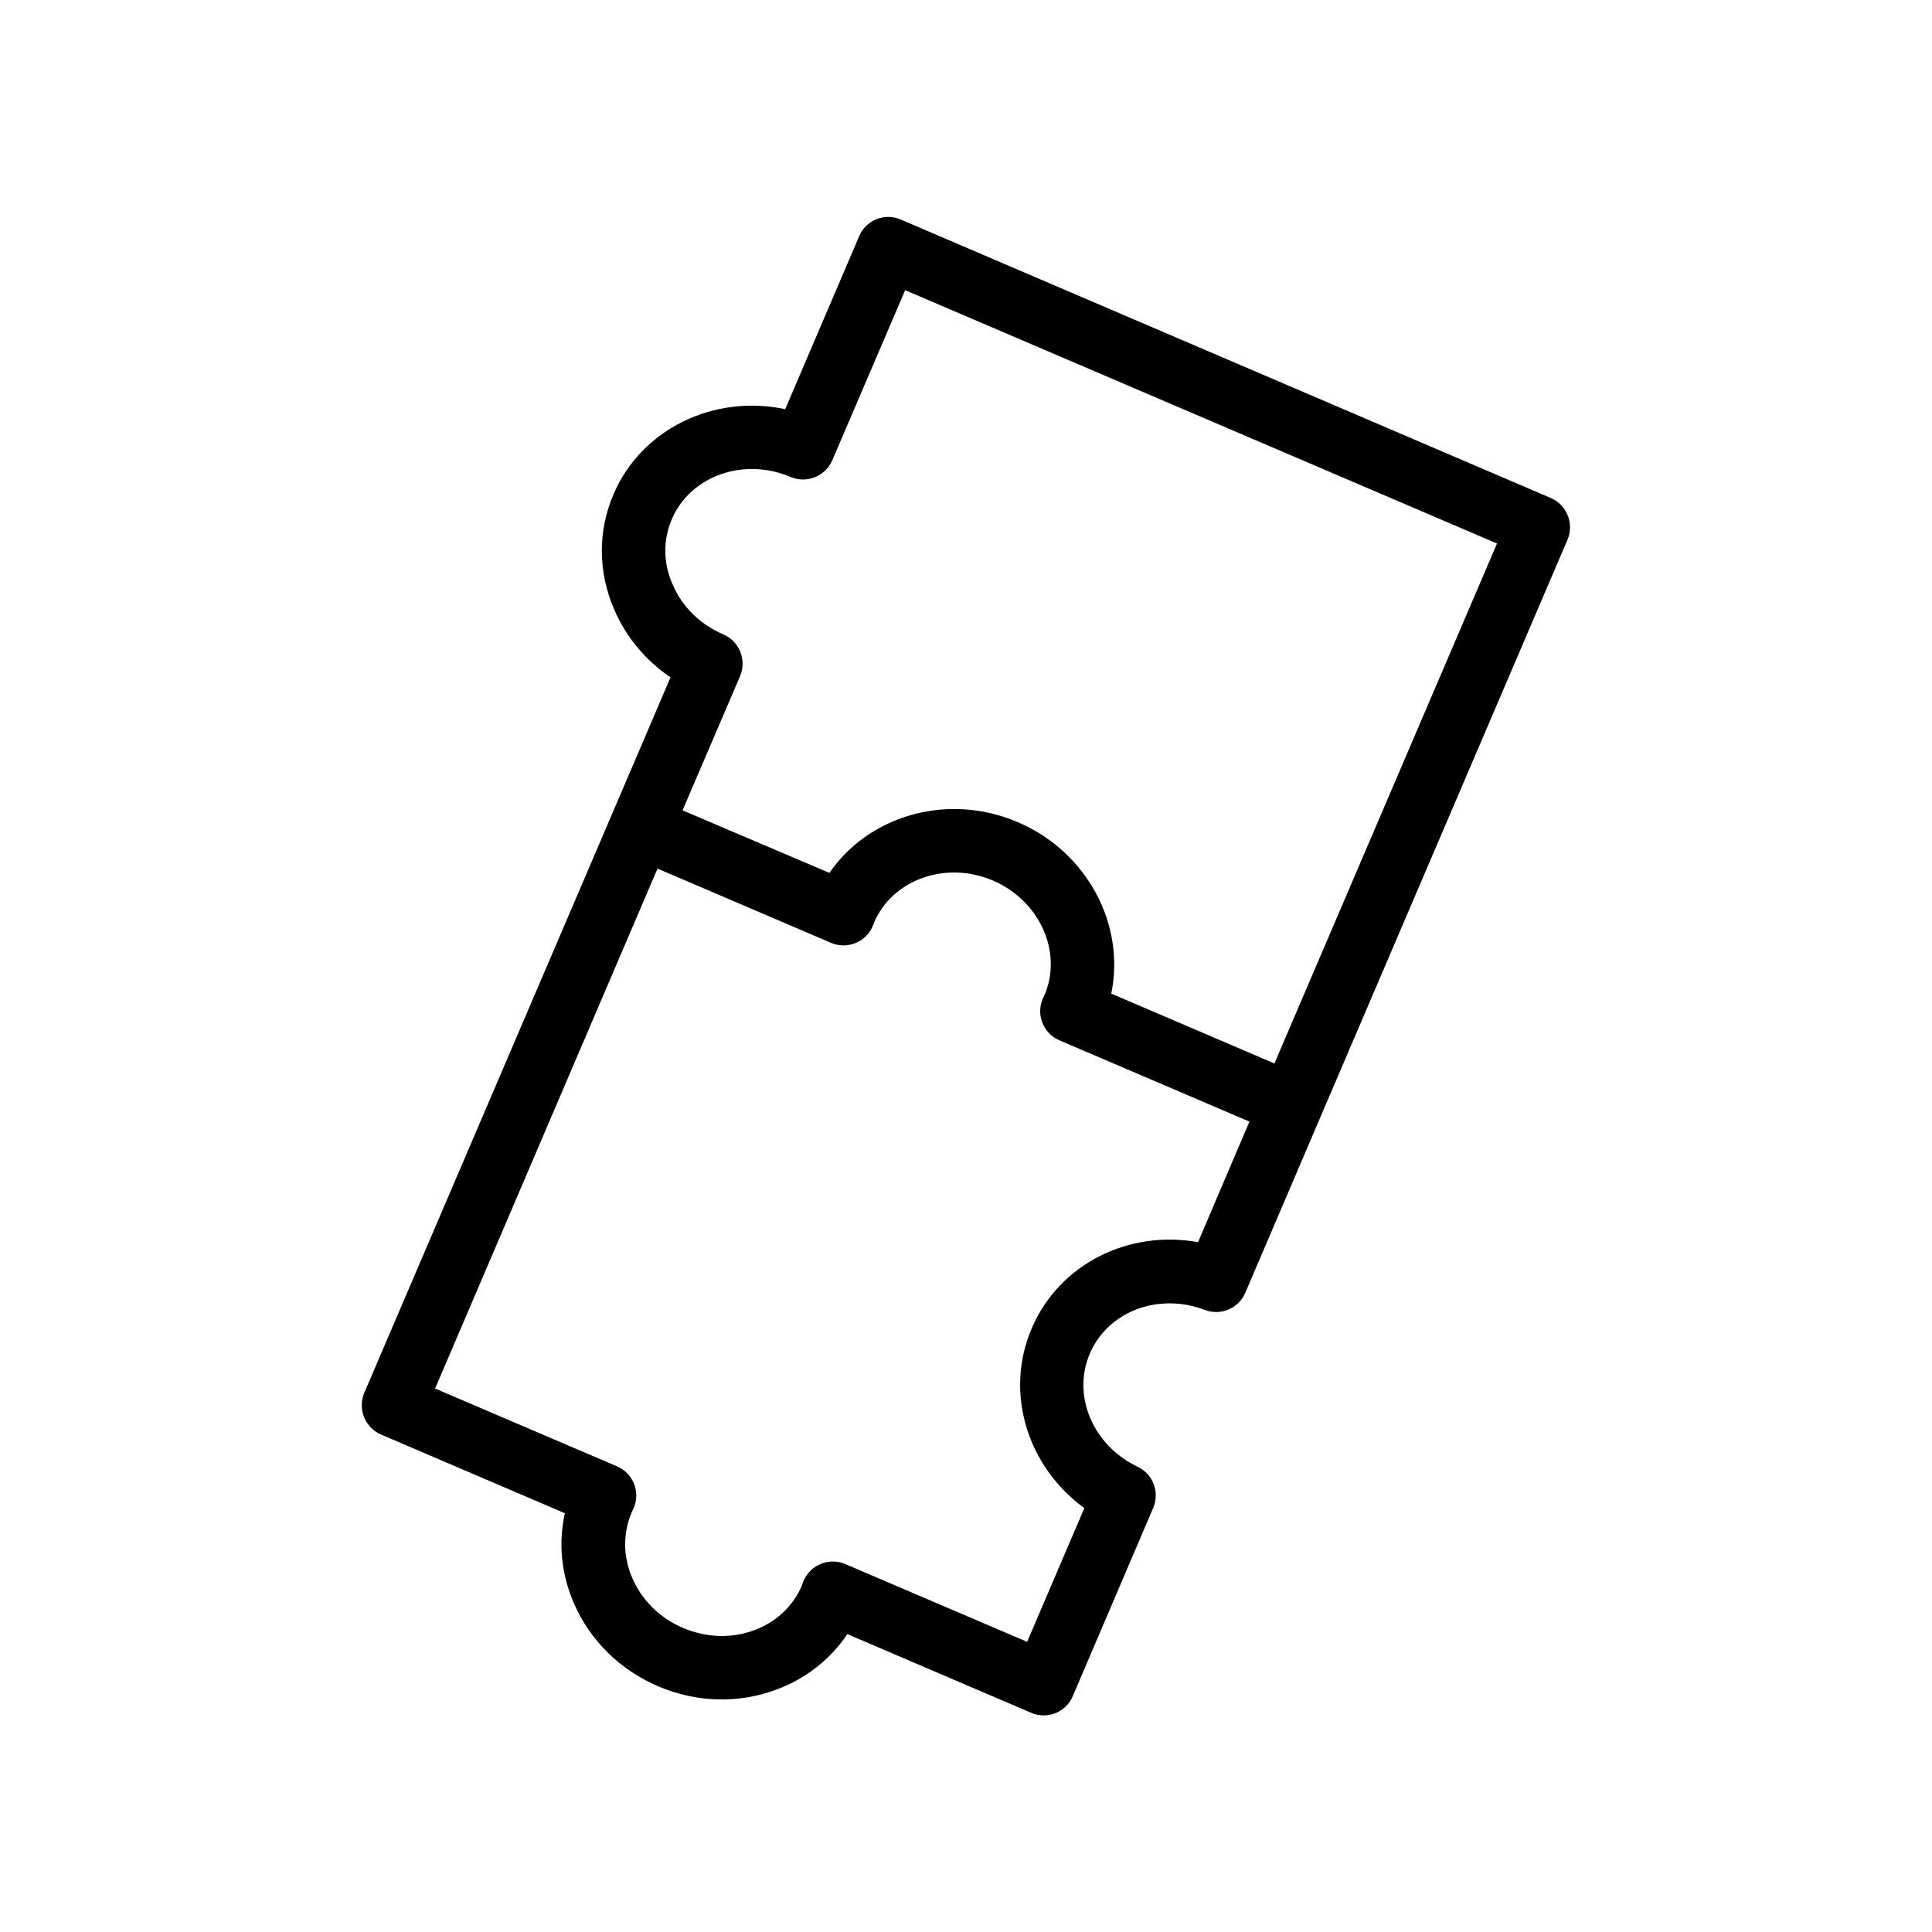 <?xml version="1.0" encoding="UTF-8"?>
<!-- Uploaded to: SVG Find, www.svgrepo.com, Generator: SVG Find Mixer Tools -->
<svg fill="#000000" width="800px" height="800px" version="1.1" viewBox="144 144 512 512" xmlns="http://www.w3.org/2000/svg">
 <path d="m240.54 513.11c-1.805 4.281 0.168 9.195 4.41 11.043l48.742 20.867c-1.762 7.894-0.965 16.164 2.434 23.93 4.281 9.824 12.176 17.59 22.25 21.914 10.078 4.324 21.16 4.66 31.195 0.965 7.934-2.898 14.484-8.062 18.977-14.777l48.742 20.867c1.051 0.461 2.184 0.672 3.316 0.672 1.051 0 2.098-0.211 3.106-0.586 2.059-0.84 3.738-2.434 4.578-4.492l21.328-49.918c1.762-4.156-0.043-8.941-4.113-10.875-11.883-5.668-17.465-18.852-12.68-30.02 4.785-11.168 18.18-16.246 30.48-11.547 4.199 1.594 8.941-0.418 10.707-4.535l19.816-46.352 65.578-153.24c1.805-4.281-0.168-9.195-4.41-11.043l-172.3-73.809c-2.059-0.883-4.367-0.922-6.422-0.082-2.059 0.84-3.738 2.434-4.578 4.492l-19.605 45.848c-18.727-3.988-38.039 5.082-45.512 22.586-4.199 9.781-4.113 20.656 0.25 30.648 3.148 7.262 8.312 13.395 14.863 17.844l-15.535 36.316zm220.96-39.93c-18.391-3.316-36.777 5.75-44.082 22.84-7.305 17.047-1.176 36.609 13.938 47.652l-15.156 35.434-48.199-20.613c-1.051-0.461-2.184-0.672-3.316-0.672s-2.227 0.211-3.273 0.672c-2.098 0.883-3.738 2.602-4.578 4.746l-0.336 0.965c-2.352 5.5-6.844 9.699-12.68 11.84-6.004 2.227-12.68 1.973-18.809-0.629-6.129-2.602-10.875-7.305-13.434-13.184-2.477-5.711-2.562-11.883-0.125-17.551l0.336-0.715c1.008-2.059 1.09-4.449 0.293-6.59s-2.434-3.863-4.578-4.785l-48.199-20.613 58.945-137.79 46.016 19.691c2.098 0.883 4.449 0.883 6.551 0 2.098-0.883 3.738-2.562 4.578-4.703 0.043-0.125 0.168-0.504 0.211-0.629 4.914-11.504 19.062-16.5 31.488-11.211 12.469 5.332 18.598 19.02 13.688 30.438-0.043 0.082-0.293 0.586-0.336 0.672-0.965 2.059-1.051 4.41-0.211 6.551 0.797 2.098 2.434 3.82 4.535 4.703l50.34 21.539zm-139.47-191.57c4.914-11.504 19.062-16.5 31.488-11.211 4.281 1.805 9.195-0.168 11.043-4.41l19.312-45.09 156.85 67.133-58.988 137.8-43.242-18.516c3.777-18.18-6.254-37.492-24.73-45.426-4.617-1.973-9.406-3.106-14.148-3.402-14.191-0.922-27.918 5.375-35.812 16.836l-30.773-13.102-8.145-3.484 15.242-35.562c1.805-4.281-0.168-9.195-4.41-11.043-6.129-2.602-10.914-7.305-13.434-13.184-2.562-5.664-2.606-11.836-0.254-17.336z"/>
</svg>